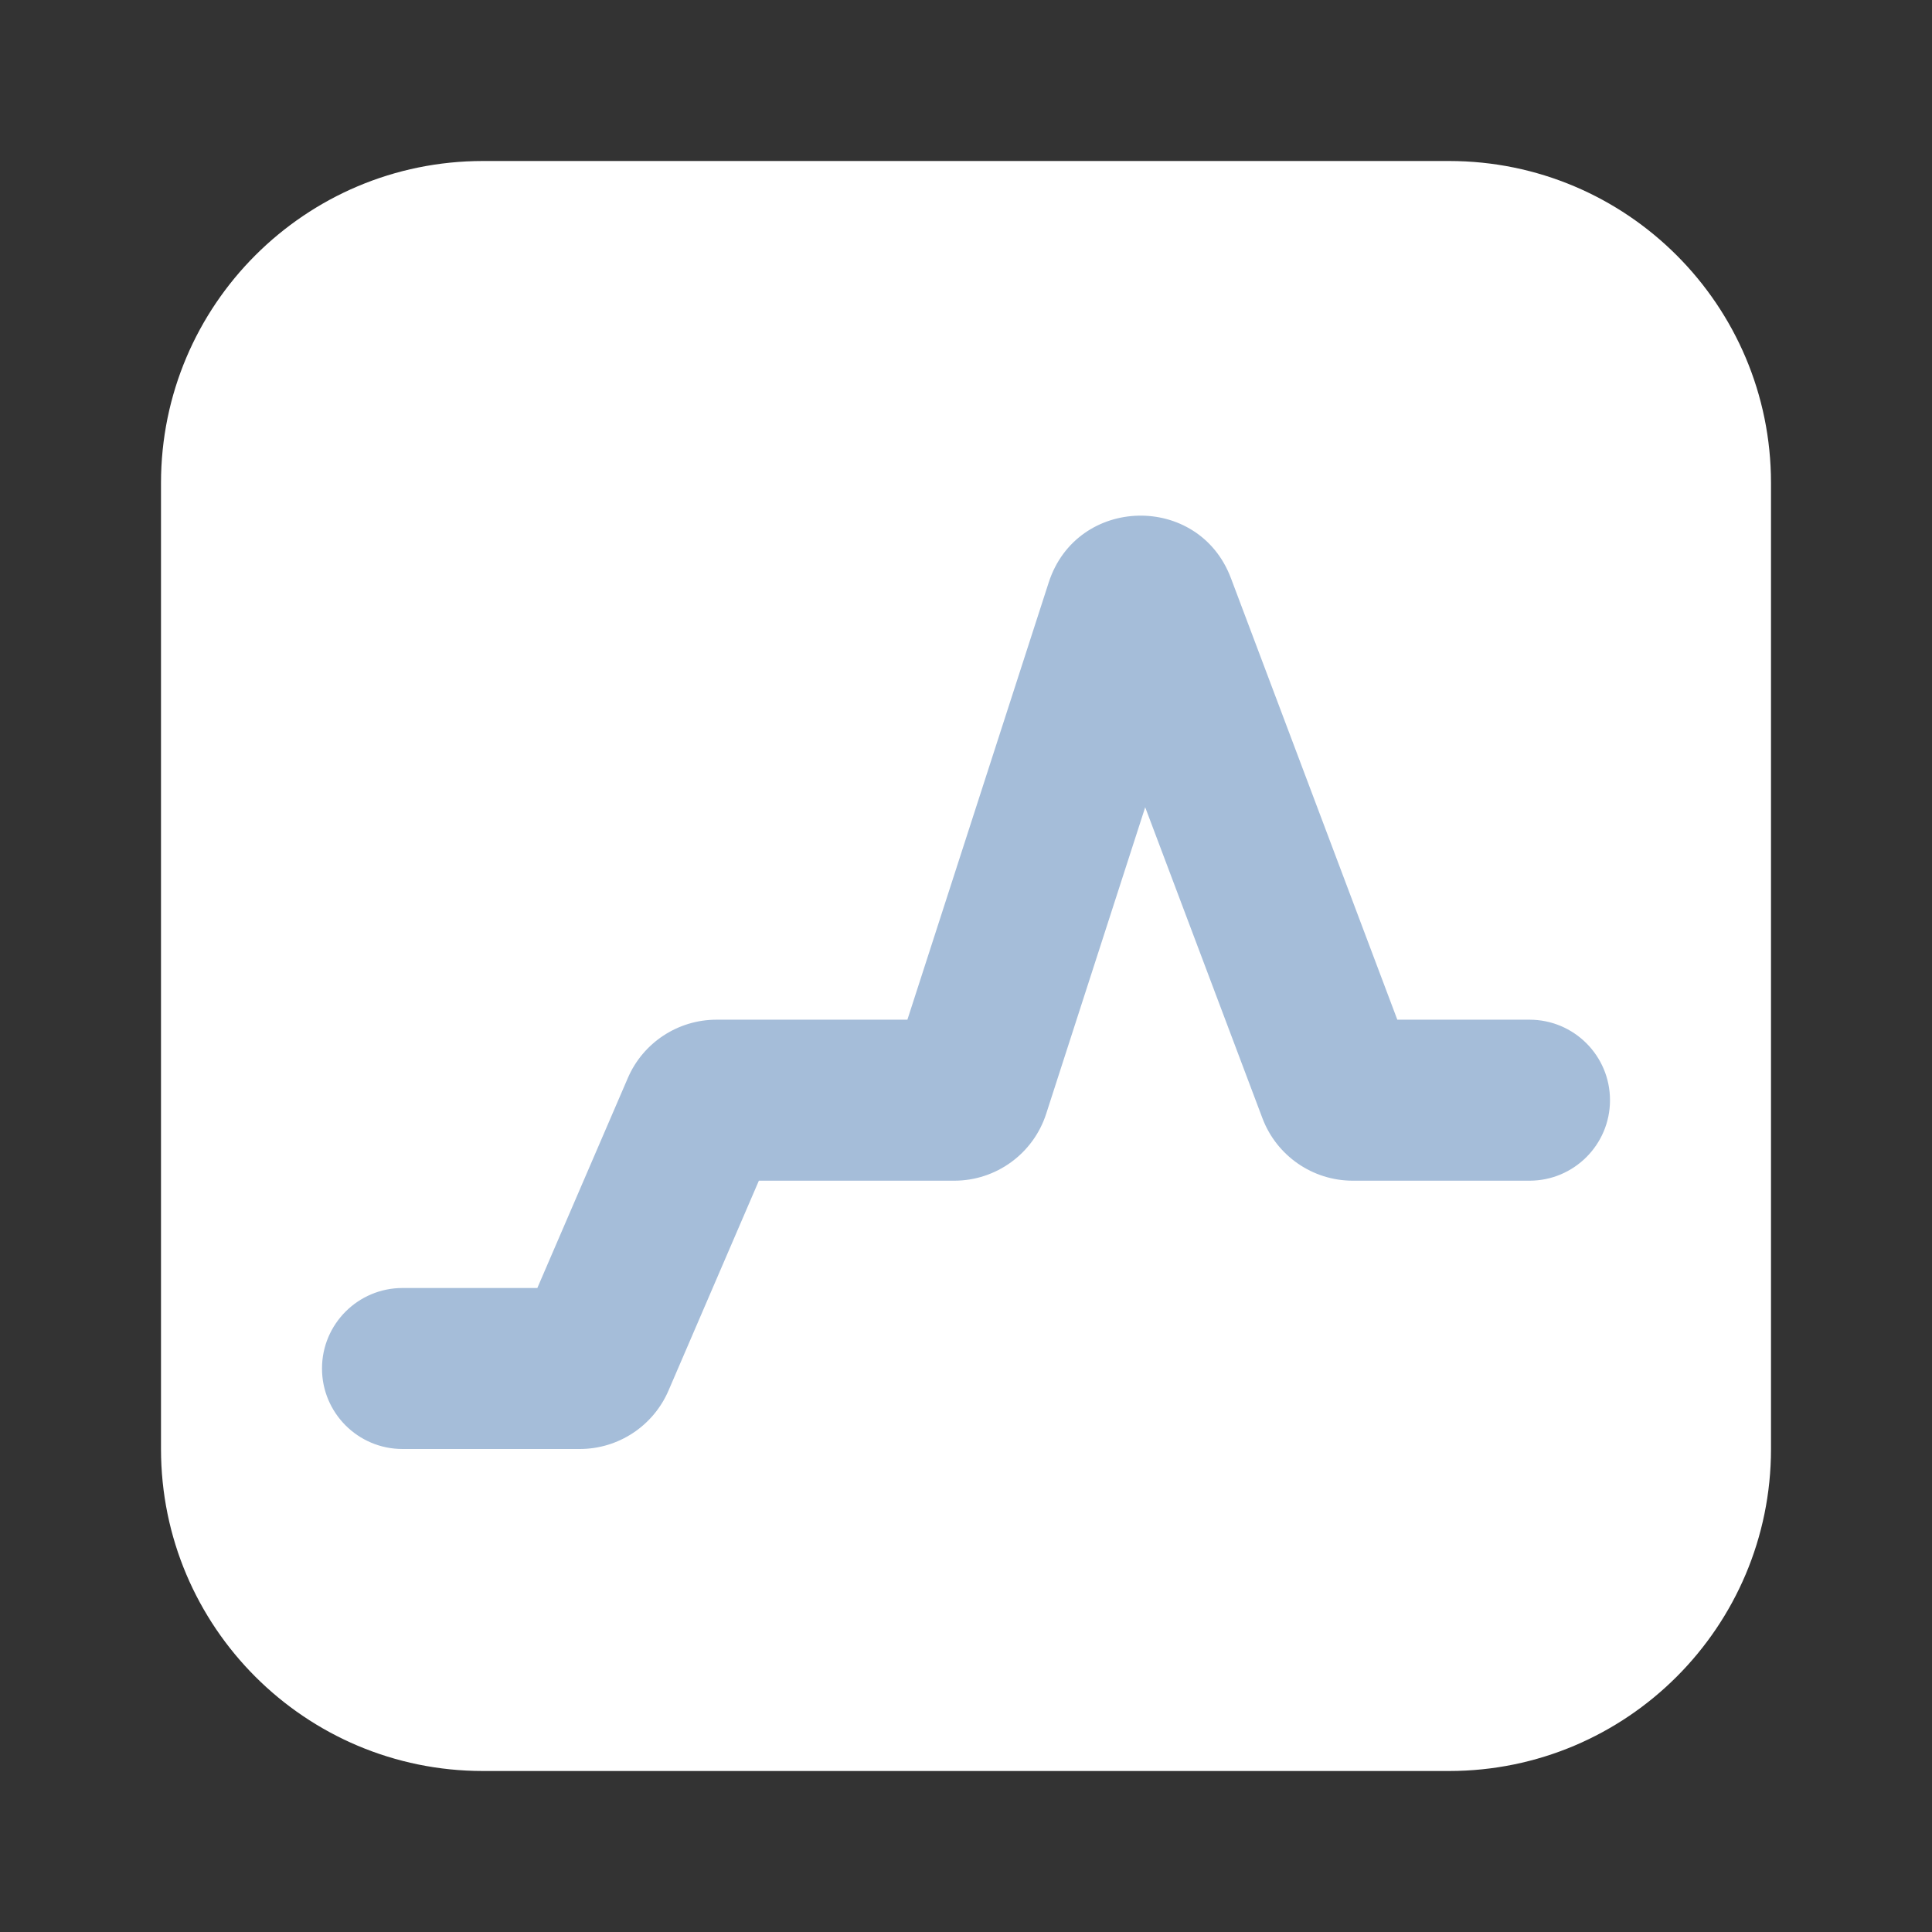 <svg viewBox="0 0 24 24" fill="none" xmlns="http://www.w3.org/2000/svg"><rect x="0" y="0" width="24" height="24" fill="#333333" stroke="none"/><path d="M2 6C2 3.791 3.791 2 6 2H18C20.209 2 22 3.791 22 6V18C22 20.209 20.209 22 18 22H6C3.791 22 2 20.209 2 18V6Z" fill="white"/><path fill-rule="evenodd" clip-rule="evenodd" d="M14.226 10.028L12.996 13.836C12.836 14.331 12.375 14.667 11.854 14.667H9.427L8.304 17.275C8.114 17.715 7.681 18 7.202 18H5C4.448 18 4 17.552 4 17C4 16.448 4.448 16 5 16H6.675L7.799 13.392C7.988 12.952 8.422 12.667 8.901 12.667H11.272L13.027 7.237C13.376 6.156 14.891 6.12 15.291 7.182L17.358 12.667H19C19.552 12.667 20 13.114 20 13.667C20 14.219 19.552 14.667 19 14.667H16.805C16.305 14.667 15.858 14.357 15.682 13.89L14.226 10.028Z" fill="#A5BDD9"/></svg>
